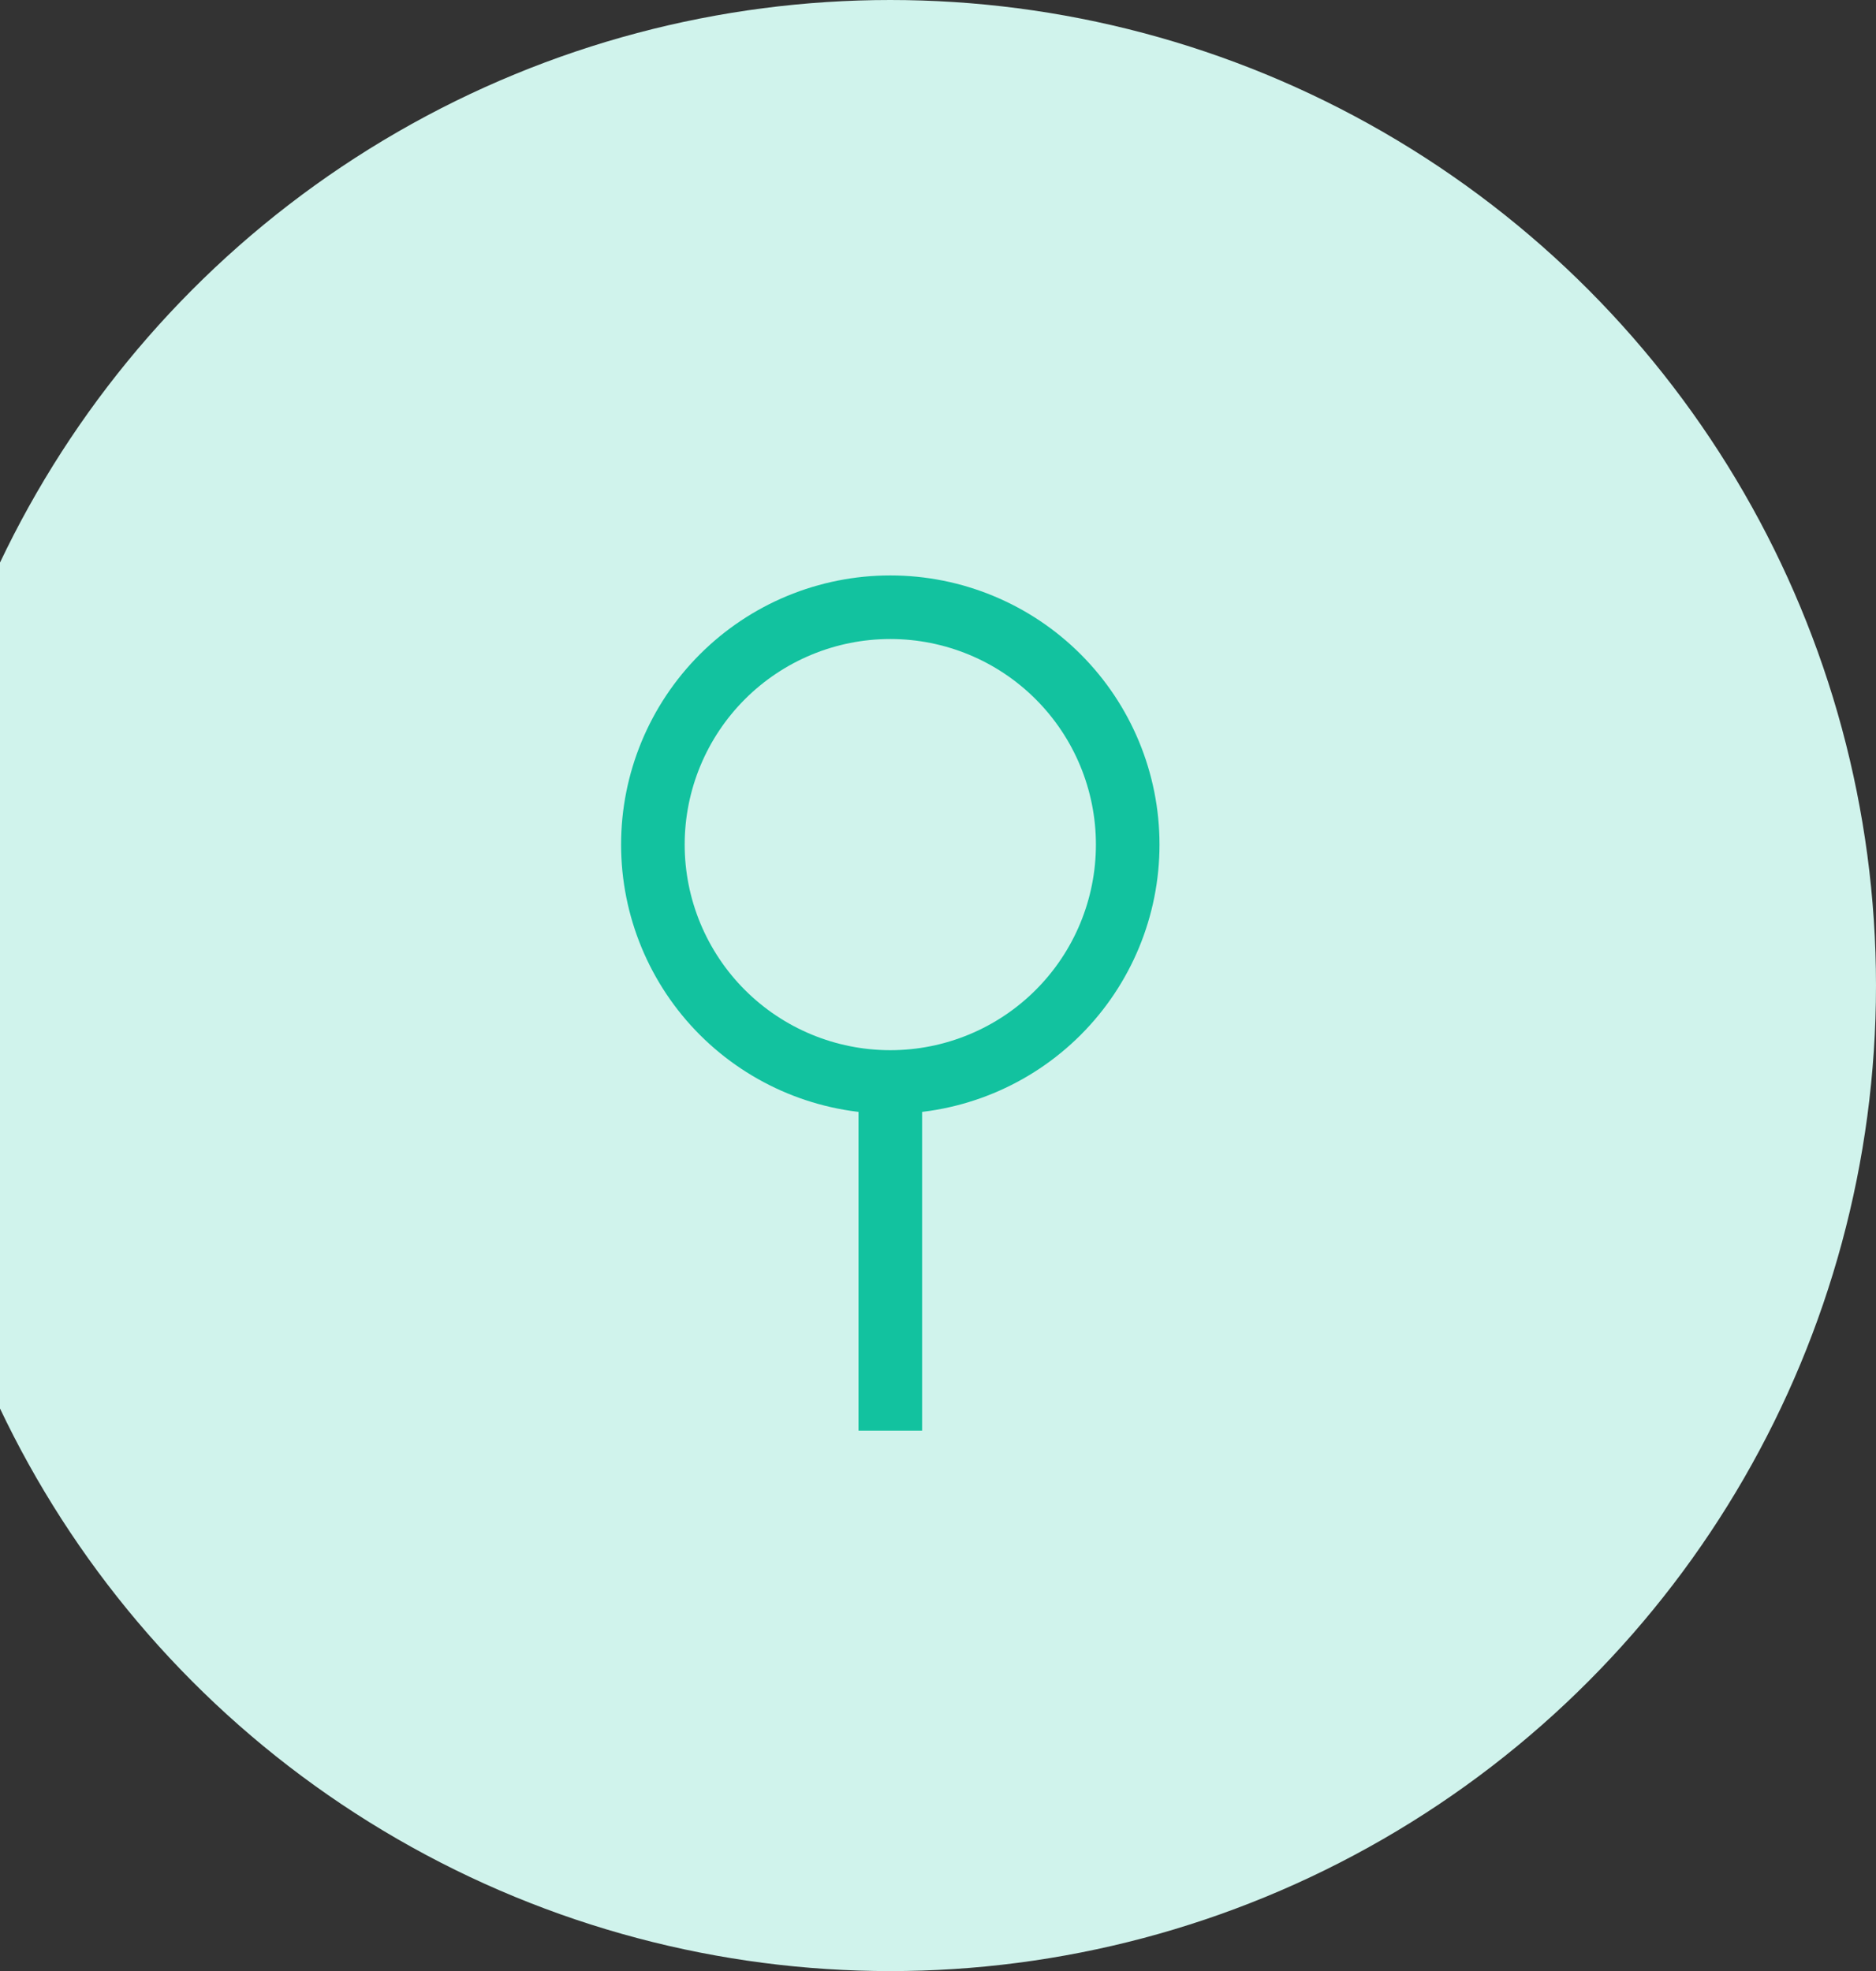 <svg width="118" height="124" viewBox="0 0 118 124" fill="none" xmlns="http://www.w3.org/2000/svg">
<rect x="0" y="0" width="118" height="124" fill="#333333" stroke="none"/>
<circle cx="56" cy="62" r="62" fill="#D0F3EC"/>
<g clip-path="url(#clip0)">
<path d="M56 92.333V68.067V92.333ZM56 68.067C59.96 68.067 63.759 66.493 66.559 63.693C69.36 60.892 70.933 57.094 70.933 53.133C70.933 49.173 69.36 45.374 66.559 42.574C63.759 39.773 59.96 38.2 56 38.2C52.039 38.2 48.241 39.773 45.44 42.574C42.64 45.374 41.066 49.173 41.066 53.133C41.066 57.094 42.64 60.892 45.44 63.693C48.241 66.493 52.039 68.067 56 68.067V68.067Z" stroke="#12C29F" stroke-width="4"/>
</g>
<defs>
<clipPath id="clip0">
<rect width="56" height="56" fill="white" transform="translate(28 34)"/>
</clipPath>
</defs>
</svg>
